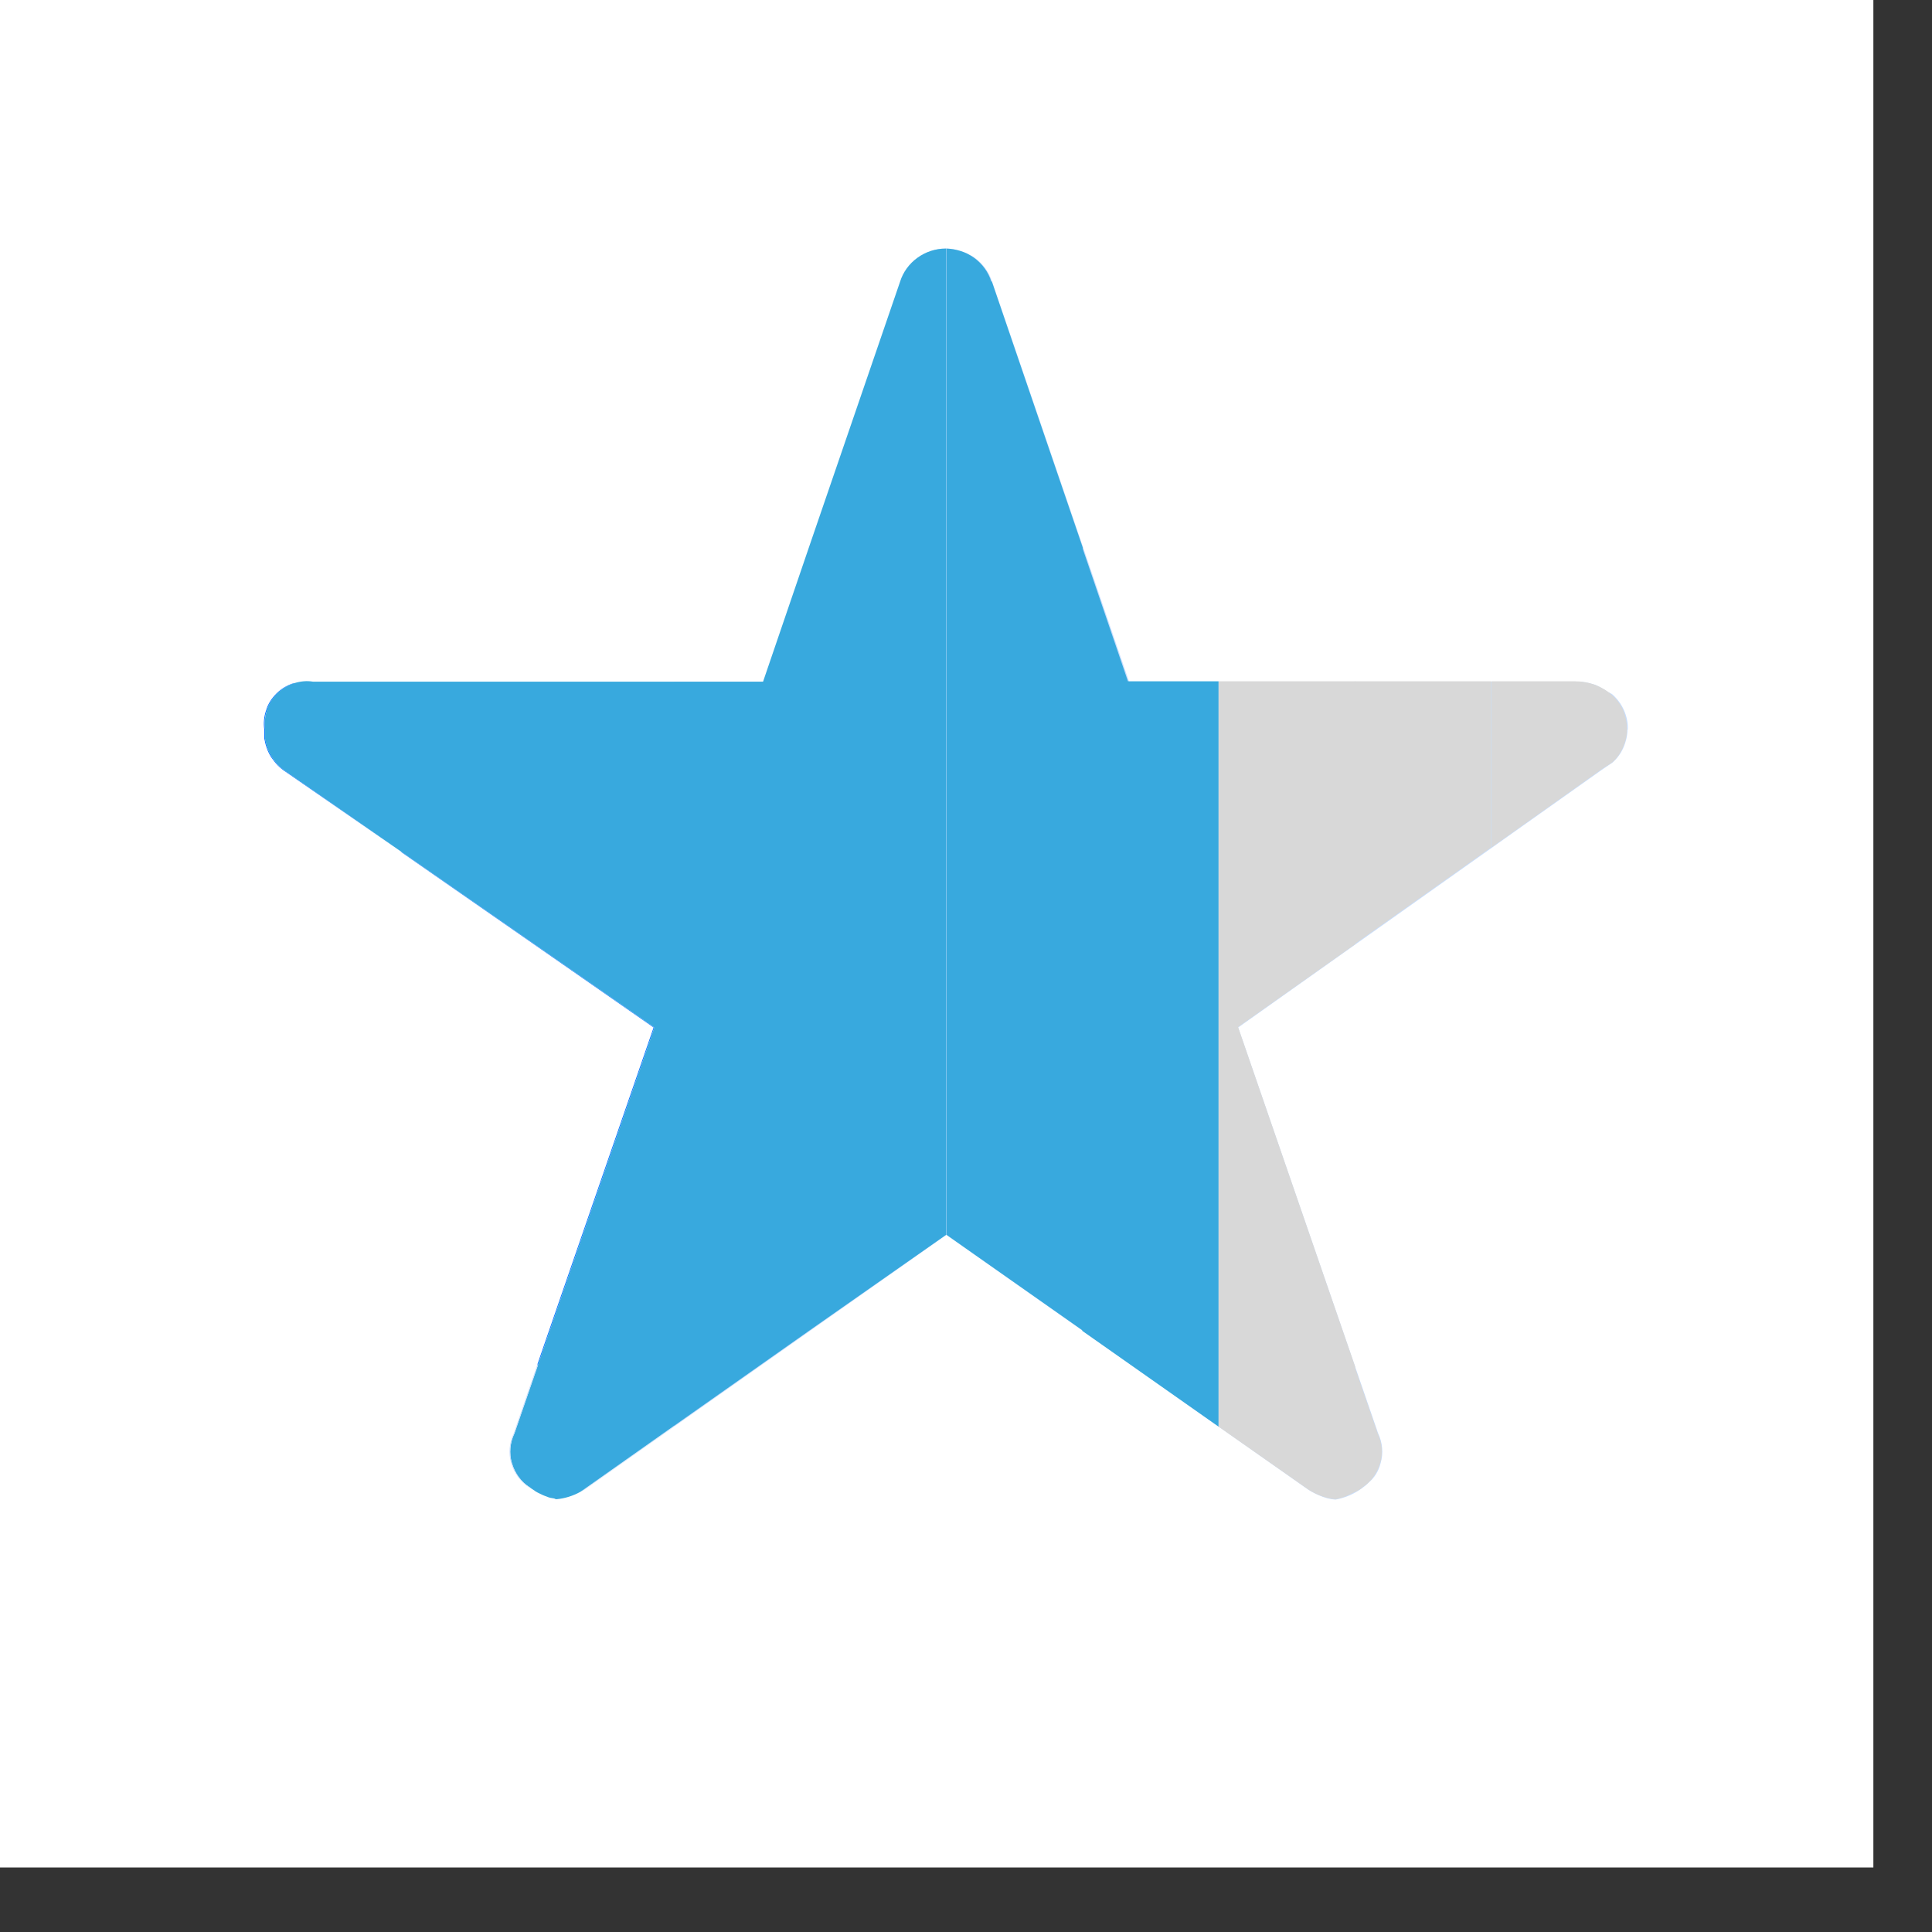 <?xml version="1.0" encoding="UTF-8" standalone="no"?>
<!DOCTYPE svg PUBLIC "-//W3C//DTD SVG 1.1//EN" "http://www.w3.org/Graphics/SVG/1.1/DTD/svg11.dtd">
<svg width="100%" height="100%" viewBox="0 0 23 23" version="1.1" xmlns="http://www.w3.org/2000/svg" xmlns:xlink="http://www.w3.org/1999/xlink" xml:space="preserve" xmlns:serif="http://www.serif.com/" style="fill-rule:evenodd;clip-rule:evenodd;stroke-linejoin:round;stroke-miterlimit:2;">
    <rect x="0" y="0" width="23" height="23" fill="#333333" stroke="none"/>
    <g transform="matrix(1,0,0,1,-78.051,0)">
        <rect x="78.051" y="0" width="22.302" height="22.232" style="fill:white;fill-rule:nonzero;"/>
    </g>
    <g transform="matrix(1,0,0,1,-78.051,0)">
        <path d="M97.425,8.689C97.425,8.76 97.407,8.834 97.376,8.904C97.346,8.97 97.302,9.031 97.245,9.08L97.135,9.154L92.791,12.232L94.457,17.063C94.509,17.173 94.522,17.3 94.487,17.418C94.465,17.51 94.413,17.594 94.343,17.651C94.325,17.673 94.299,17.69 94.277,17.708C94.18,17.782 94.071,17.83 93.952,17.852L93.944,17.852C93.882,17.848 93.821,17.83 93.76,17.804C93.698,17.778 93.641,17.747 93.589,17.708L92.554,16.98L90.936,15.84L89.318,14.7L85.048,17.708C85.022,17.725 84.996,17.747 84.965,17.76C84.991,17.743 85.018,17.725 85.039,17.708L86.078,16.975L86.078,8.115L87.148,8.115L87.696,6.515L88.779,3.354C88.814,3.24 88.889,3.139 88.985,3.069C89.033,3.034 89.086,3.008 89.143,2.986C89.2,2.968 89.257,2.959 89.314,2.959L89.323,2.959C89.349,2.959 89.38,2.964 89.406,2.968C89.437,2.977 89.463,2.981 89.489,2.99C89.516,2.999 89.542,3.008 89.564,3.016C89.573,3.025 89.586,3.029 89.595,3.034C89.616,3.043 89.638,3.056 89.656,3.069C89.752,3.139 89.827,3.24 89.862,3.354L91.493,8.115L96.85,8.115C96.92,8.119 96.982,8.133 97.048,8.155C97.1,8.181 97.153,8.207 97.197,8.242L97.205,8.242C97.219,8.255 97.236,8.255 97.249,8.269C97.306,8.321 97.355,8.387 97.385,8.457C97.416,8.527 97.433,8.606 97.429,8.685L97.425,8.689Z" style="fill:rgb(199,222,255);"/>
    </g>
    <g transform="matrix(1,0,0,1,-78.051,0)">
        <path d="M89.314,2.959L89.314,14.704L89.309,14.704L87.692,15.836L86.074,16.975L85.035,17.708C85.035,17.708 84.987,17.743 84.96,17.76C84.873,17.808 84.776,17.839 84.675,17.848C84.667,17.848 84.658,17.844 84.649,17.839C84.618,17.835 84.588,17.83 84.561,17.817C84.522,17.804 84.487,17.787 84.452,17.769C84.439,17.76 84.425,17.756 84.417,17.747C84.395,17.734 84.377,17.721 84.36,17.708C84.254,17.642 84.18,17.537 84.145,17.418C84.11,17.3 84.123,17.173 84.176,17.063L84.452,16.261L85.842,12.232L84.452,11.267L82.83,10.141L81.462,9.189C81.391,9.145 81.335,9.084 81.291,9.018C81.247,8.952 81.221,8.874 81.207,8.795L81.207,8.689C81.194,8.61 81.207,8.527 81.229,8.453C81.251,8.378 81.295,8.312 81.352,8.255C81.409,8.198 81.475,8.159 81.554,8.133C81.624,8.111 81.703,8.102 81.777,8.115L87.135,8.115L87.692,6.484L88.766,3.354C88.801,3.24 88.875,3.139 88.972,3.069C89.068,2.999 89.187,2.959 89.309,2.959L89.314,2.959Z" style="fill:rgb(56,169,222);fill-rule:nonzero;"/>
    </g>
    <g transform="matrix(1,0,0,1,-78.051,0)">
        <path d="M82.829,10.141L81.453,9.189C81.383,9.145 81.326,9.084 81.282,9.018C81.238,8.952 81.212,8.874 81.198,8.795L81.198,8.689C81.185,8.611 81.194,8.527 81.22,8.453C81.242,8.378 81.286,8.312 81.343,8.255C81.4,8.198 81.466,8.159 81.545,8.133L81.554,8.133C81.475,8.159 81.409,8.198 81.352,8.255C81.295,8.312 81.251,8.378 81.229,8.453C81.203,8.527 81.194,8.611 81.207,8.689L81.207,8.795C81.22,8.874 81.247,8.952 81.291,9.018C81.334,9.084 81.391,9.145 81.462,9.189L82.829,10.141Z" style="fill:rgb(0,115,255);fill-rule:nonzero;"/>
    </g>
    <g transform="matrix(1,0,0,1,-78.051,0)">
        <path d="M84.175,17.063C84.123,17.173 84.11,17.3 84.145,17.418C84.18,17.537 84.254,17.642 84.359,17.708C84.377,17.721 84.394,17.734 84.416,17.747C84.394,17.734 84.373,17.721 84.351,17.708C84.245,17.642 84.171,17.537 84.136,17.418C84.101,17.3 84.114,17.173 84.167,17.063L84.451,16.235L84.451,16.261L84.175,17.063Z" style="fill:rgb(199,222,255);fill-rule:nonzero;"/>
    </g>
    <g transform="matrix(1,0,0,1,-78.051,0)">
        <path d="M84.451,11.267L84.451,11.272L82.829,10.145L82.829,10.141L84.451,11.267Z" style="fill:rgb(0,115,255);fill-rule:nonzero;"/>
    </g>
    <g transform="matrix(1,0,0,1,-78.051,0)">
        <path d="M85.841,12.232L84.451,16.261L84.451,16.235L85.832,12.232L84.451,11.272L84.451,11.267L85.841,12.232Z" style="fill:rgb(0,115,255);fill-rule:nonzero;"/>
    </g>
    <g transform="matrix(1,0,0,1,-78.051,0)">
        <path d="M89.853,3.354C89.818,3.24 89.744,3.139 89.647,3.069C89.551,2.999 89.437,2.964 89.318,2.959L89.318,14.7L90.941,15.84L90.941,6.519L89.858,3.349L89.853,3.354Z" style="fill:rgb(56,169,222);fill-rule:nonzero;"/>
    </g>
    <g transform="matrix(1,0,0,1,-78.051,0)">
        <path d="M91.479,8.111L90.936,6.519L90.936,15.844L92.558,16.984L92.558,8.111L91.479,8.111Z" style="fill:rgb(56,169,222);fill-rule:nonzero;"/>
    </g>
    <g transform="matrix(1,0,0,1,-78.051,0)">
        <path d="M92.558,8.111L92.558,16.984L93.584,17.703C93.689,17.782 93.816,17.835 93.947,17.848C94.031,17.835 94.11,17.8 94.184,17.76L94.184,16.27L92.79,12.227L94.184,11.241L94.184,8.111L92.558,8.111Z" style="fill:rgb(216,216,216);fill-rule:nonzero;"/>
    </g>
    <g transform="matrix(1,0,0,1,-78.051,0)">
        <path d="M94.176,11.241L95.798,10.092L95.798,8.111L94.176,8.111L94.176,11.241Z" style="fill:rgb(216,216,216);fill-rule:nonzero;"/>
    </g>
    <g transform="matrix(1,0,0,1,-78.051,0)">
        <path d="M94.267,17.708C94.373,17.642 94.447,17.537 94.482,17.418C94.517,17.3 94.504,17.173 94.452,17.063L94.18,16.274L94.18,17.765C94.21,17.747 94.241,17.734 94.272,17.708L94.267,17.708Z" style="fill:rgb(216,216,216);fill-rule:nonzero;"/>
    </g>
    <g transform="matrix(1,0,0,1,-78.051,0)">
        <path d="M97.13,9.15L97.24,9.08C97.297,9.031 97.341,8.97 97.371,8.9C97.402,8.83 97.42,8.76 97.42,8.685C97.42,8.606 97.406,8.532 97.376,8.457C97.345,8.387 97.297,8.321 97.24,8.273C97.121,8.168 96.964,8.111 96.806,8.111L95.802,8.111L95.802,10.092L97.13,9.15Z" style="fill:rgb(216,216,216);fill-rule:nonzero;"/>
    </g>
</svg>
